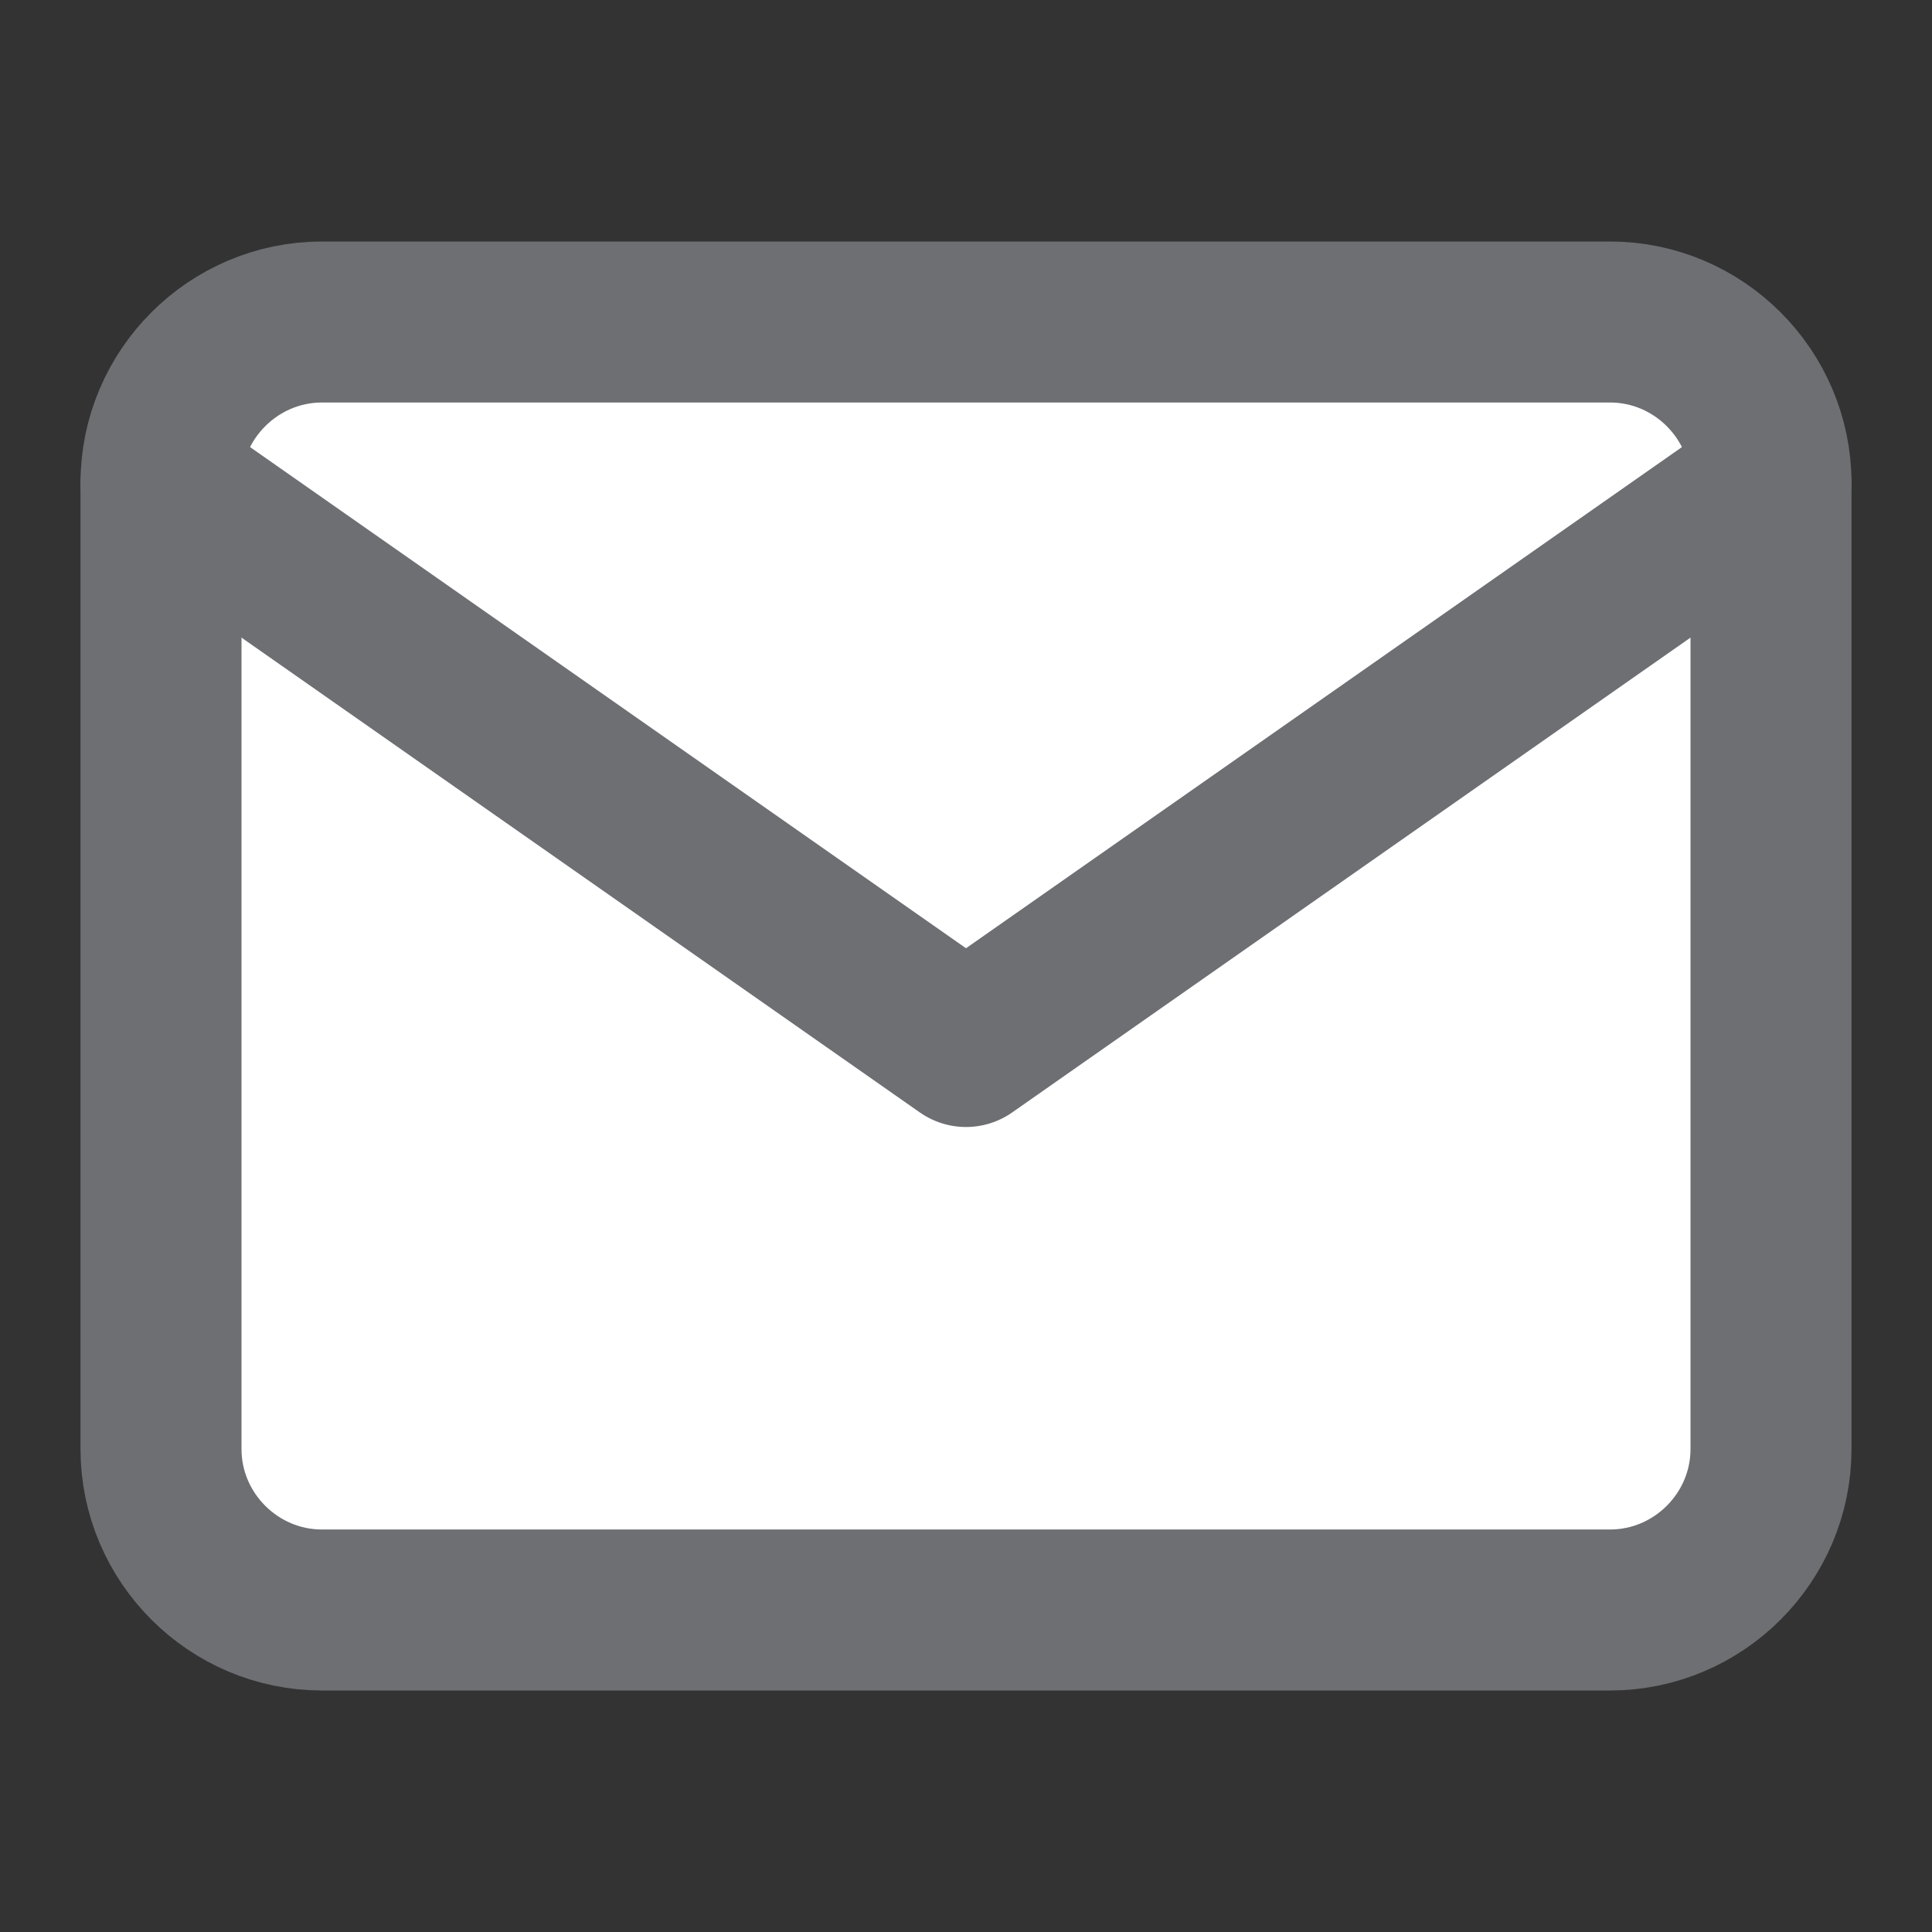 <svg xmlns="http://www.w3.org/2000/svg" width="24" height="24" viewBox="0 0 24 24" fill="#FFFFFF" stroke="#6d6f73" stroke-width="2" stroke-linecap="round" stroke-linejoin="round" class="SocialMediaIconButton_icon__X08R7"><rect x="0" y="0" width="24" height="24" fill="#333333" stroke="none"/><path d="M4 4h16c1.1 0 2 .9 2 2v12c0 1.1-.9 2-2 2H4c-1.1 0-2-.9-2-2V6c0-1.1.9-2 2-2z"></path><polyline points="22,6 12,13 2,6"></polyline></svg>
